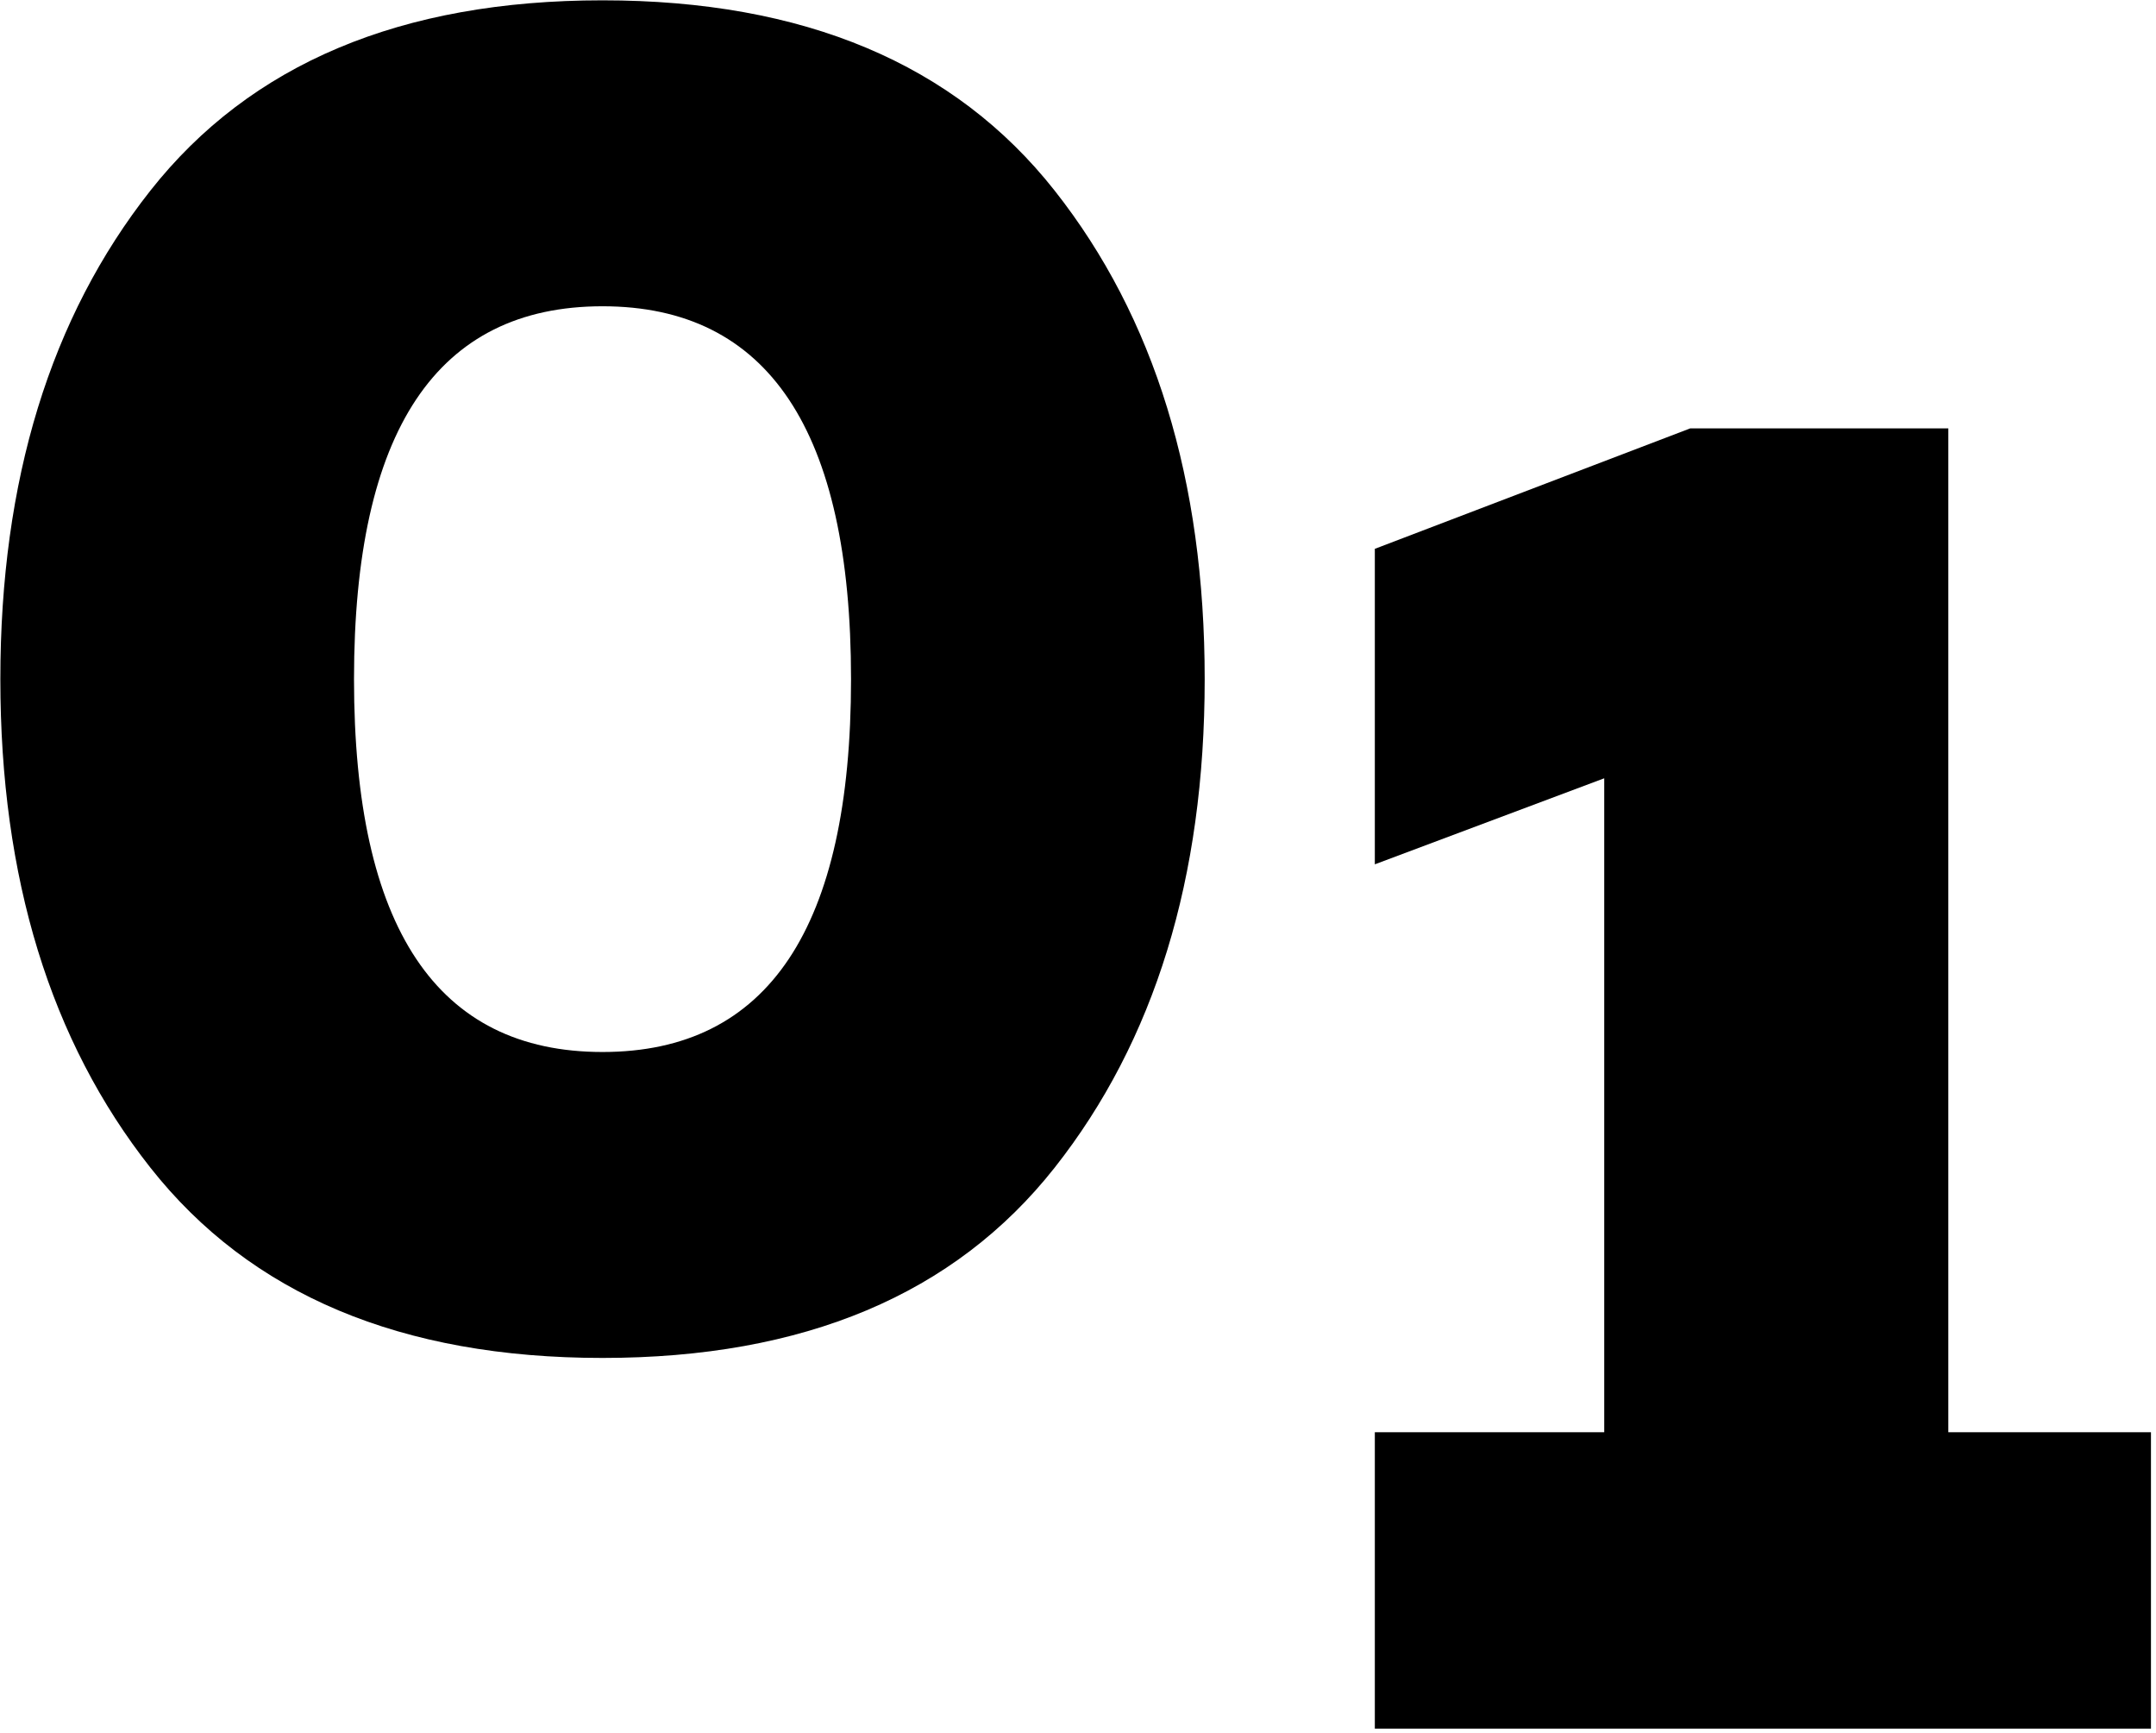 <?xml version="1.0" encoding="UTF-8" standalone="no"?> <svg xmlns="http://www.w3.org/2000/svg" xmlns:xlink="http://www.w3.org/1999/xlink" xmlns:serif="http://www.serif.com/" width="100%" height="100%" viewBox="0 0 270 217" xml:space="preserve" style="fill-rule:evenodd;clip-rule:evenodd;stroke-linejoin:round;stroke-miterlimit:2;"> <g transform="matrix(1,0,0,1,-354.508,-370.027)"> <g> <g transform="matrix(19.95,0,0,19.95,-6707.09,-10735.1)"> <path d="M354.909,563.976C354.281,563.18 353.967,562.158 353.967,560.91C353.967,559.662 354.281,558.64 354.909,557.844C355.537,557.048 356.483,556.65 357.747,556.65C359.011,556.65 359.957,557.048 360.585,557.844C361.213,558.64 361.527,559.662 361.527,560.91C361.527,562.158 361.213,563.18 360.585,563.976C359.957,564.772 359.011,565.17 357.747,565.17C356.483,565.17 355.537,564.772 354.909,563.976ZM357.747,563.25C358.787,563.25 359.307,562.47 359.307,560.91C359.307,559.35 358.787,558.57 357.747,558.57C356.707,558.57 356.187,559.35 356.187,560.91C356.187,562.47 356.707,563.25 357.747,563.25Z" style="fill-rule:nonzero;"></path> </g> <g transform="matrix(19.95,0,0,19.95,-6707.09,-10685.1)"> <path d="M364.575,556.83L366.195,556.83L366.195,563.13L367.467,563.13L367.467,564.99L362.595,564.99L362.595,563.13L364.035,563.13L364.035,559.026L362.595,559.566L362.595,557.586L364.575,556.83Z" style="fill-rule:nonzero;"></path> </g> </g> </g> </svg> 